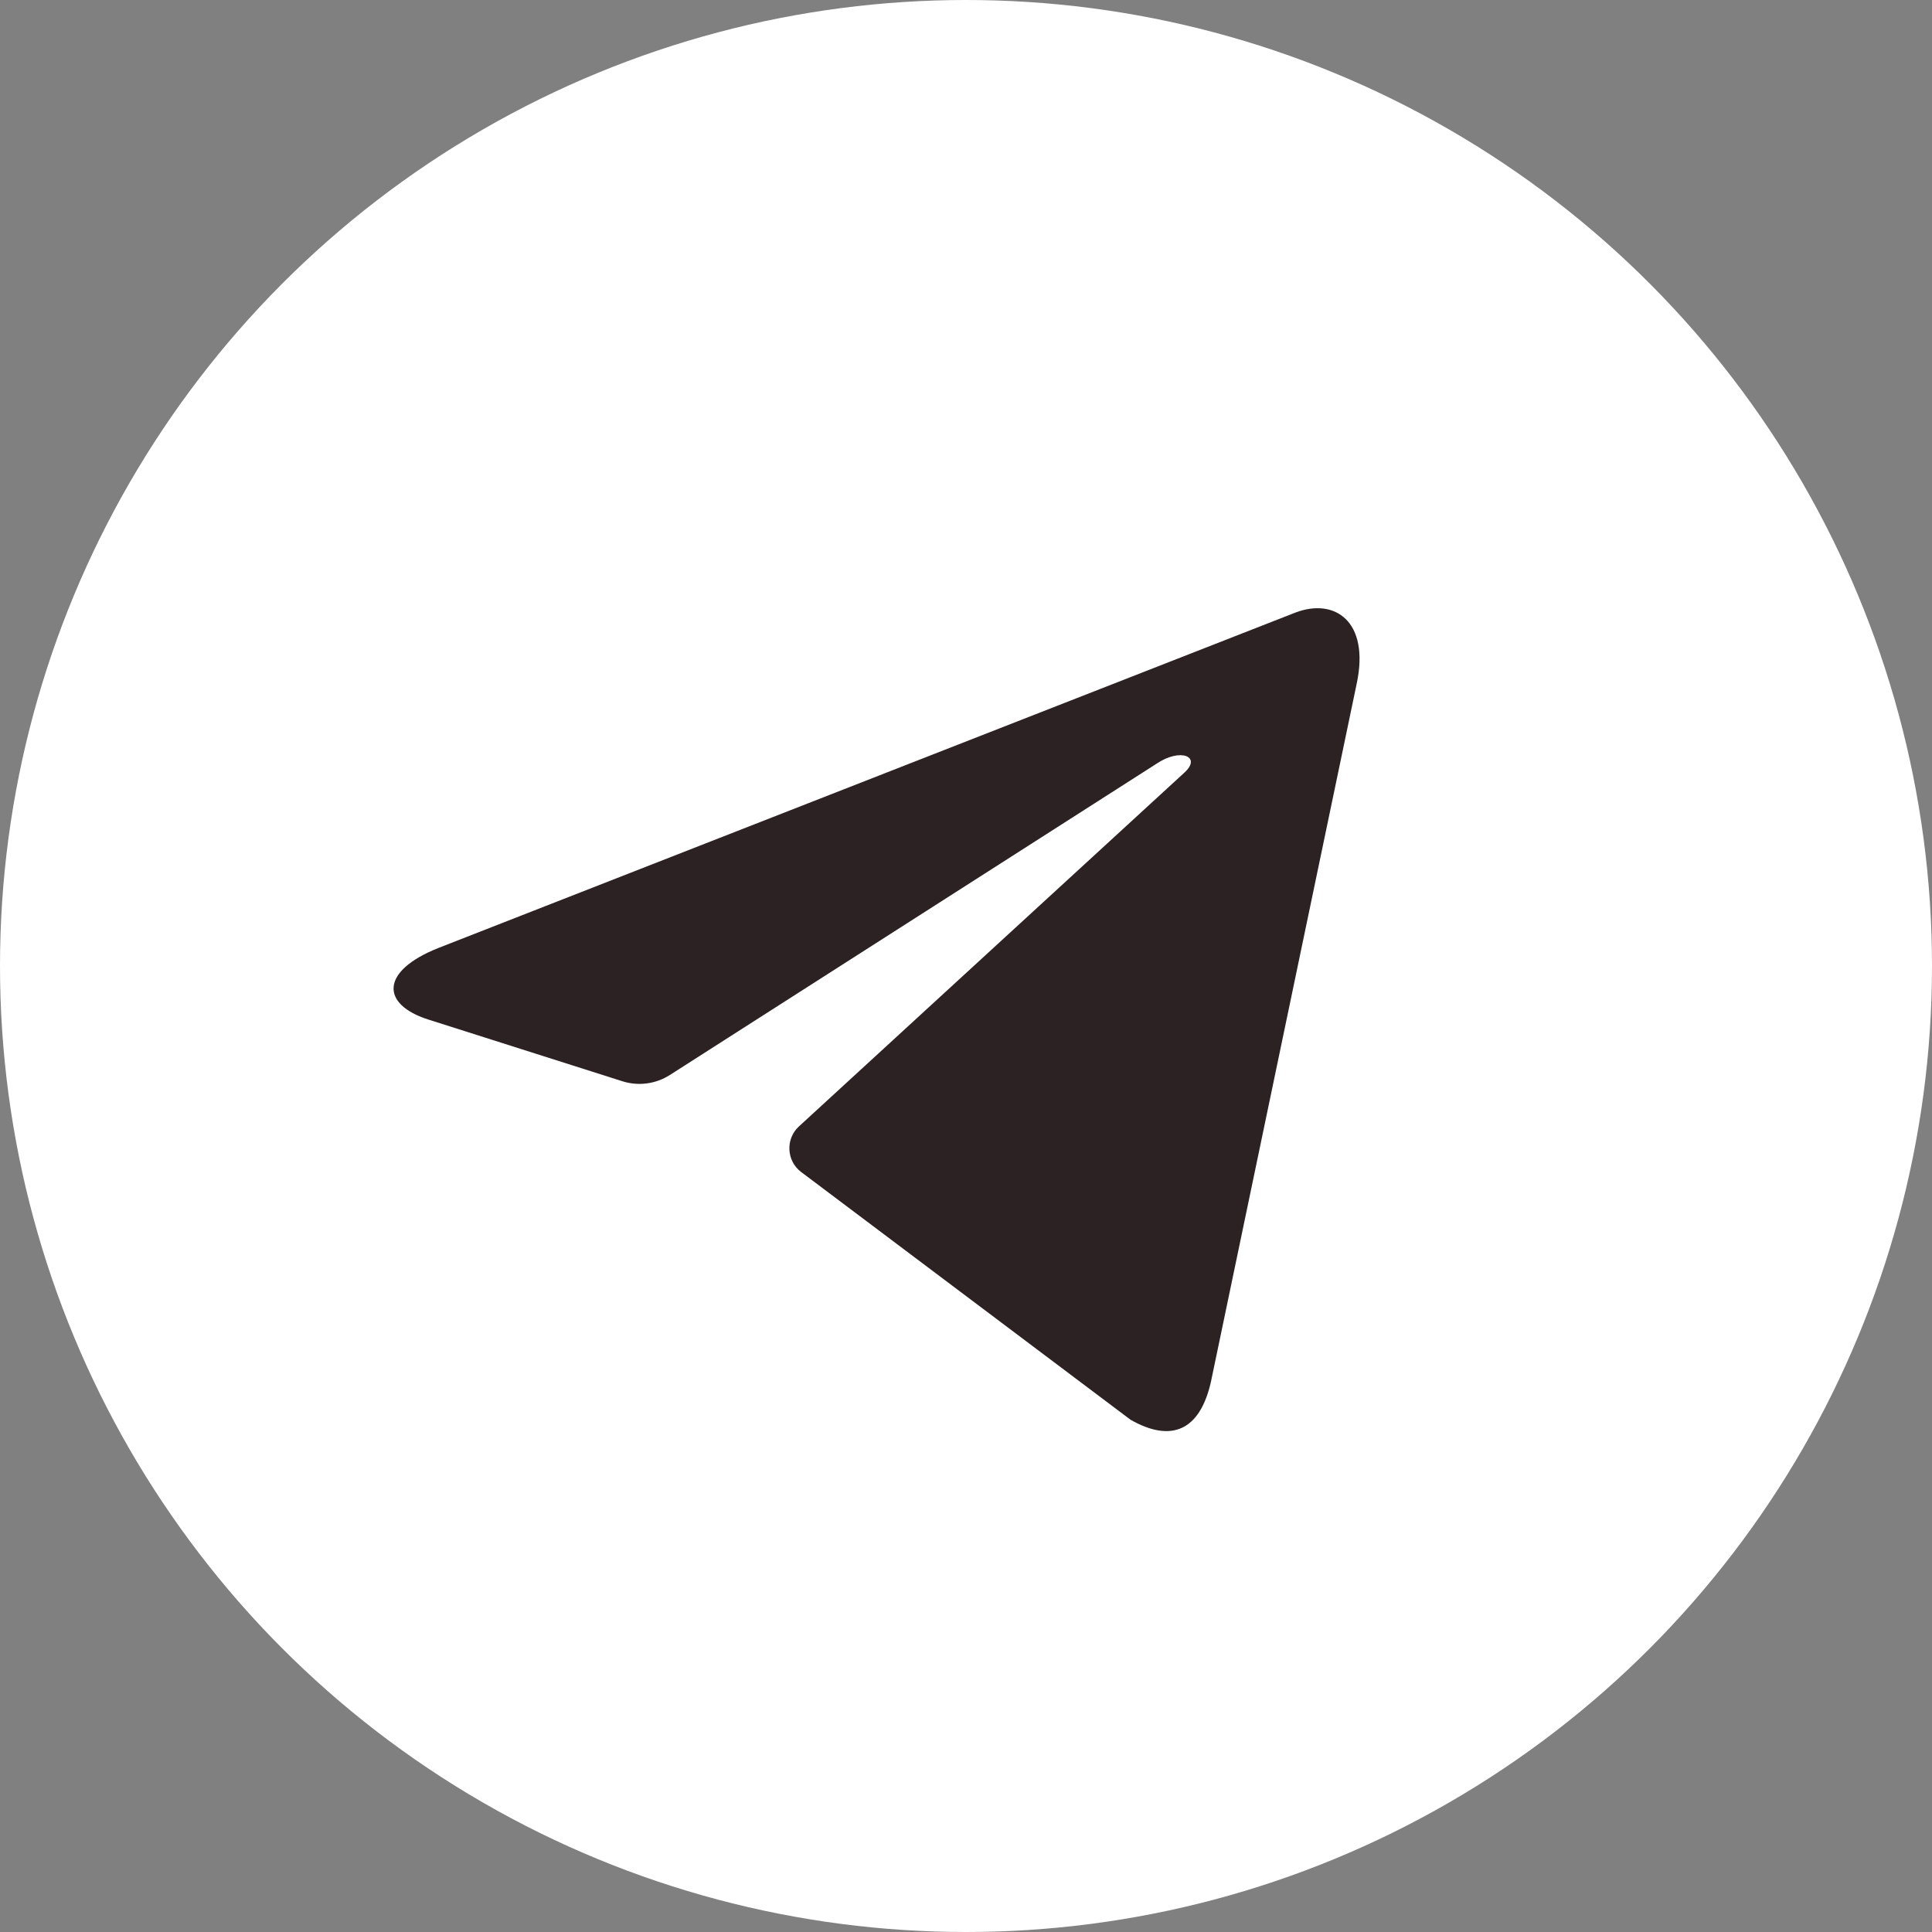 <?xml version="1.0" encoding="UTF-8"?> <svg xmlns="http://www.w3.org/2000/svg" width="54" height="54" viewBox="0 0 54 54" fill="none"><rect x="0" y="0" width="54" height="54" fill="#808080" stroke="none"/> <circle cx="27" cy="27" r="27" fill="white"></circle> <path d="M22.33 31.484C21.951 31.832 21.98 32.448 22.391 32.757L31.6 39.683C32.739 40.331 33.541 39.99 33.848 38.612L37.923 19.095C38.284 17.374 37.316 16.7 36.206 17.122L12.254 26.496C10.619 27.145 10.644 28.076 11.976 28.498L17.395 30.221C17.842 30.363 18.328 30.299 18.725 30.045L32.324 21.347C32.993 20.894 33.602 21.145 33.101 21.598L22.33 31.484Z" fill="#2C2223"></path> </svg> 